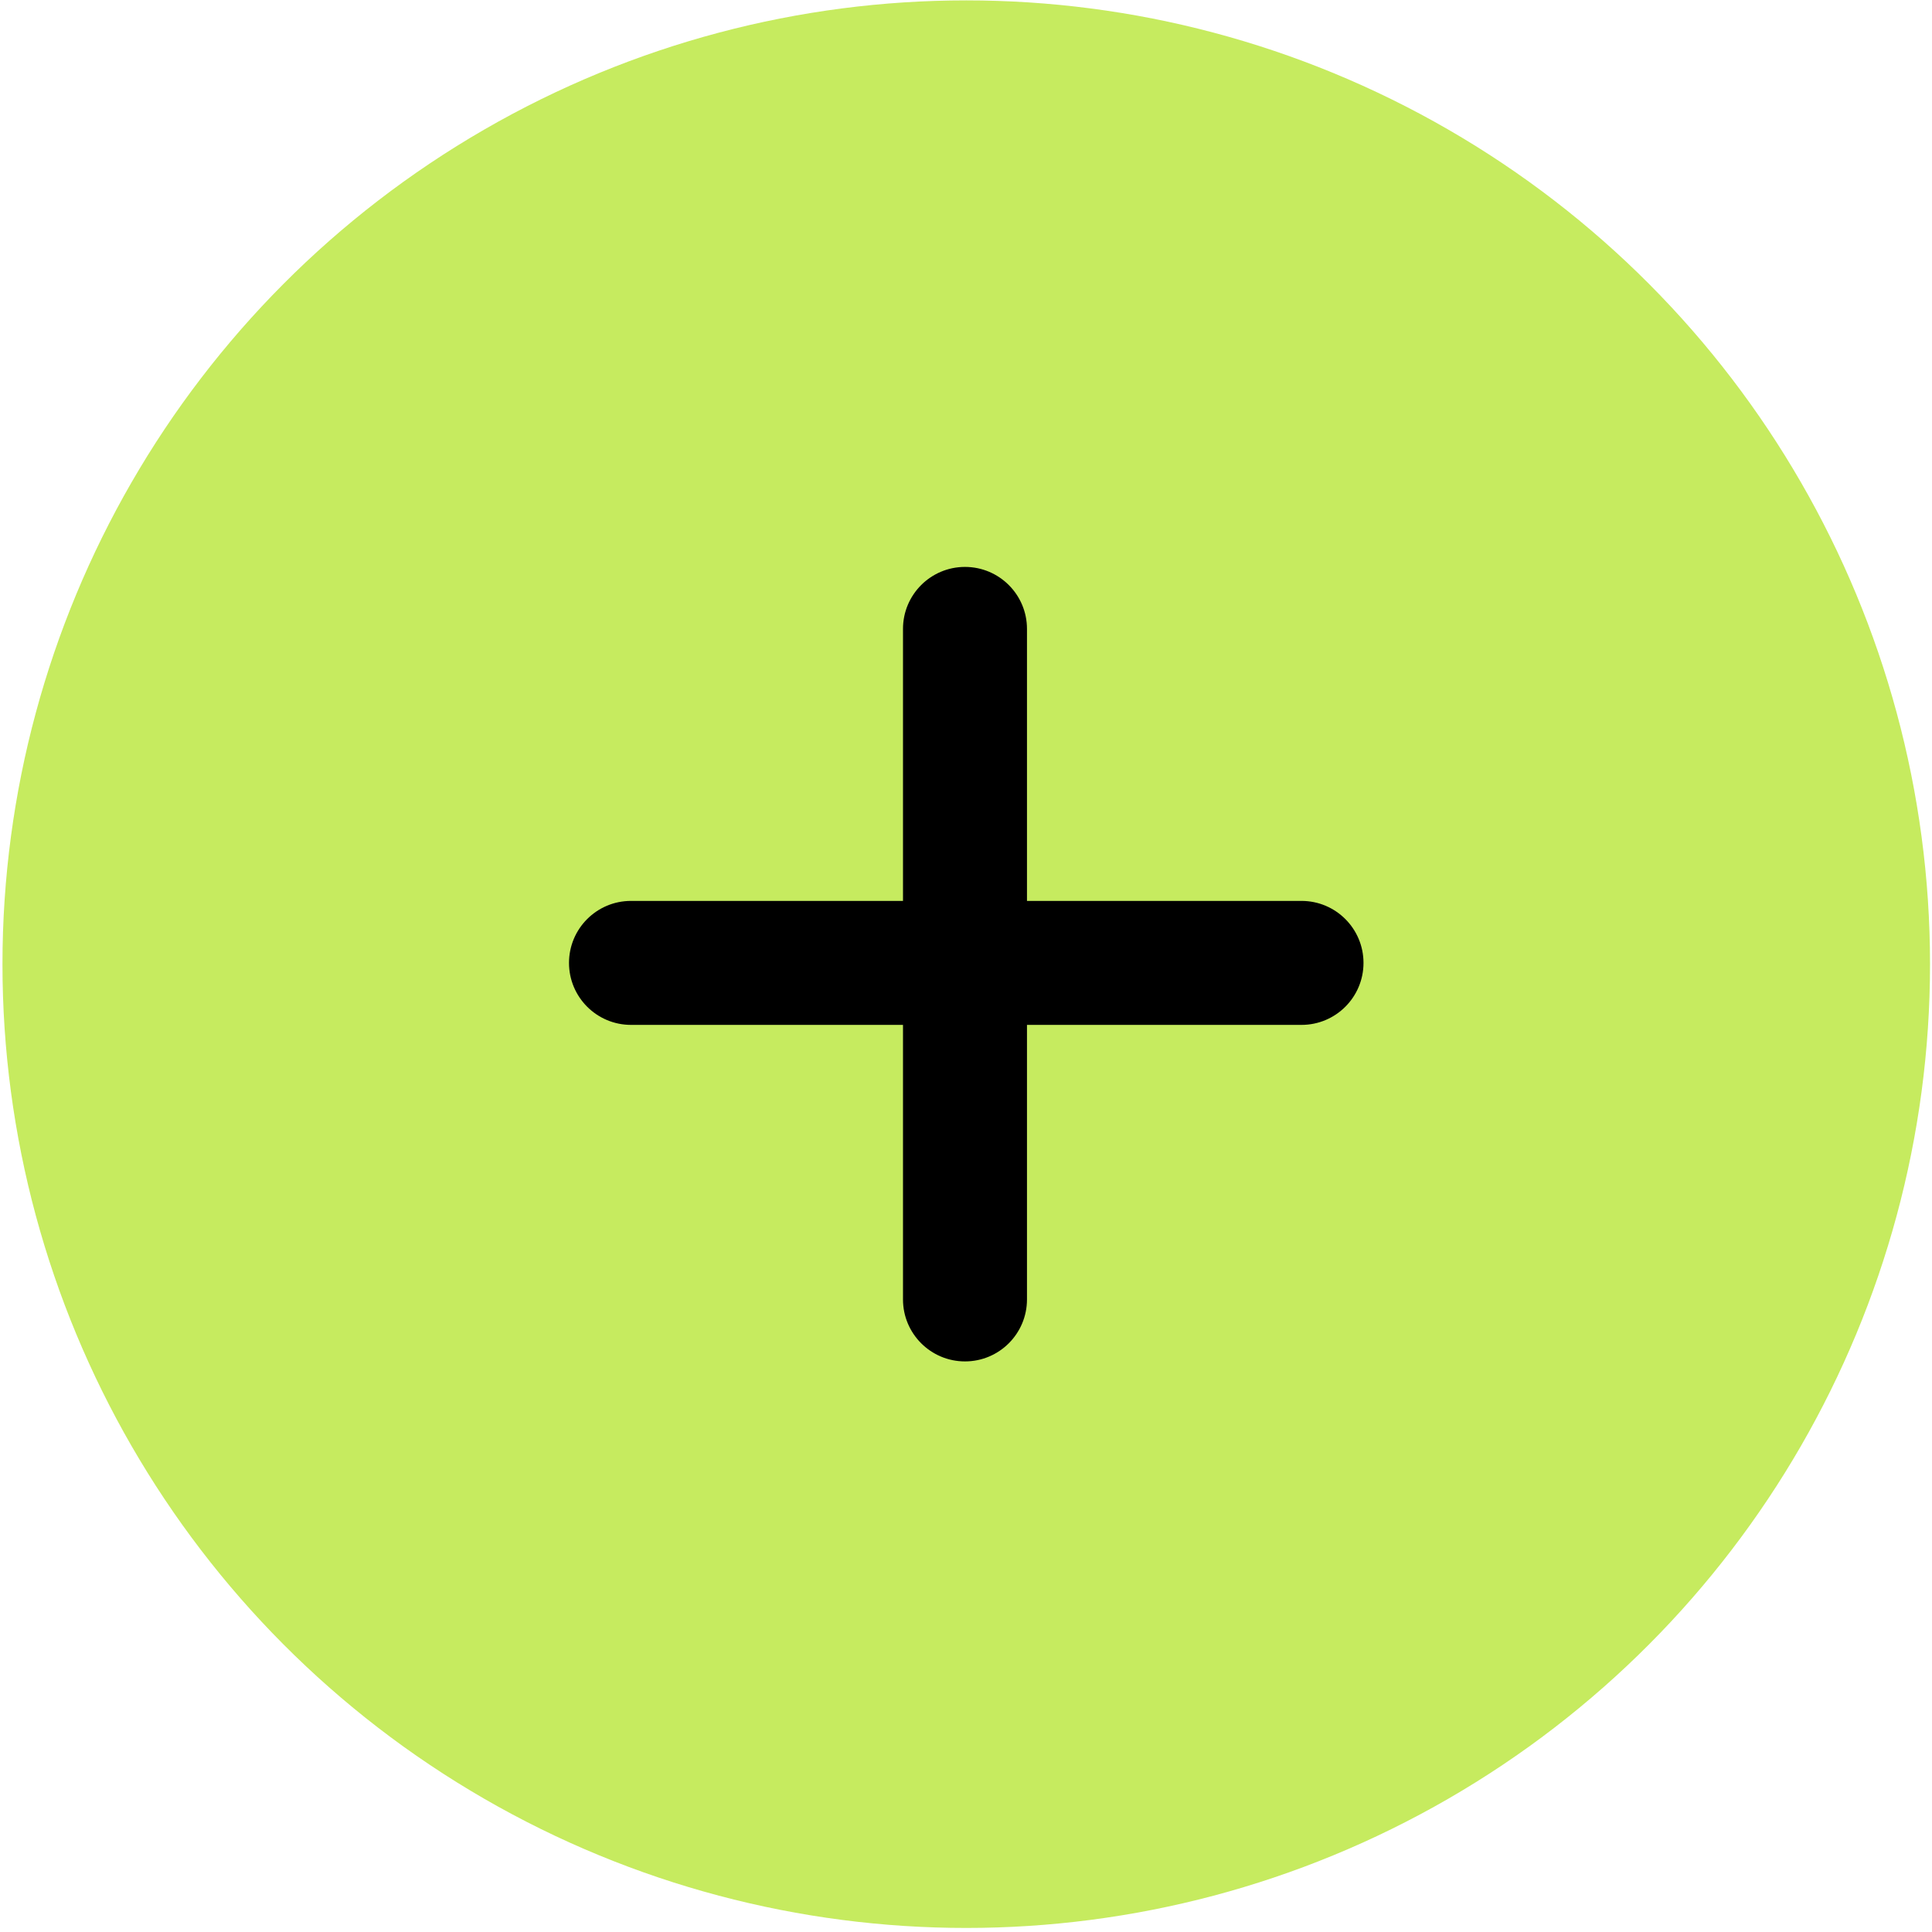 <?xml version="1.0" encoding="UTF-8"?> <svg xmlns="http://www.w3.org/2000/svg" width="356" height="356" viewBox="0 0 356 356" fill="none"><circle cx="178.046" cy="177.662" r="177.591" fill="#C6EB5F"></circle><path d="M104.848 177.429C104.848 171.12 109.962 166.006 116.271 166.006H239.823C246.131 166.006 251.245 171.12 251.245 177.429C251.245 183.737 246.131 188.851 239.823 188.851H116.271C109.962 188.851 104.848 183.737 104.848 177.429Z" fill="black"></path><path d="M177.813 104.463C184.122 104.463 189.236 109.577 189.236 115.886L189.236 239.438C189.236 245.746 184.122 250.86 177.813 250.86C171.505 250.86 166.39 245.746 166.39 239.438L166.39 115.886C166.39 109.577 171.505 104.463 177.813 104.463Z" fill="black"></path></svg> 